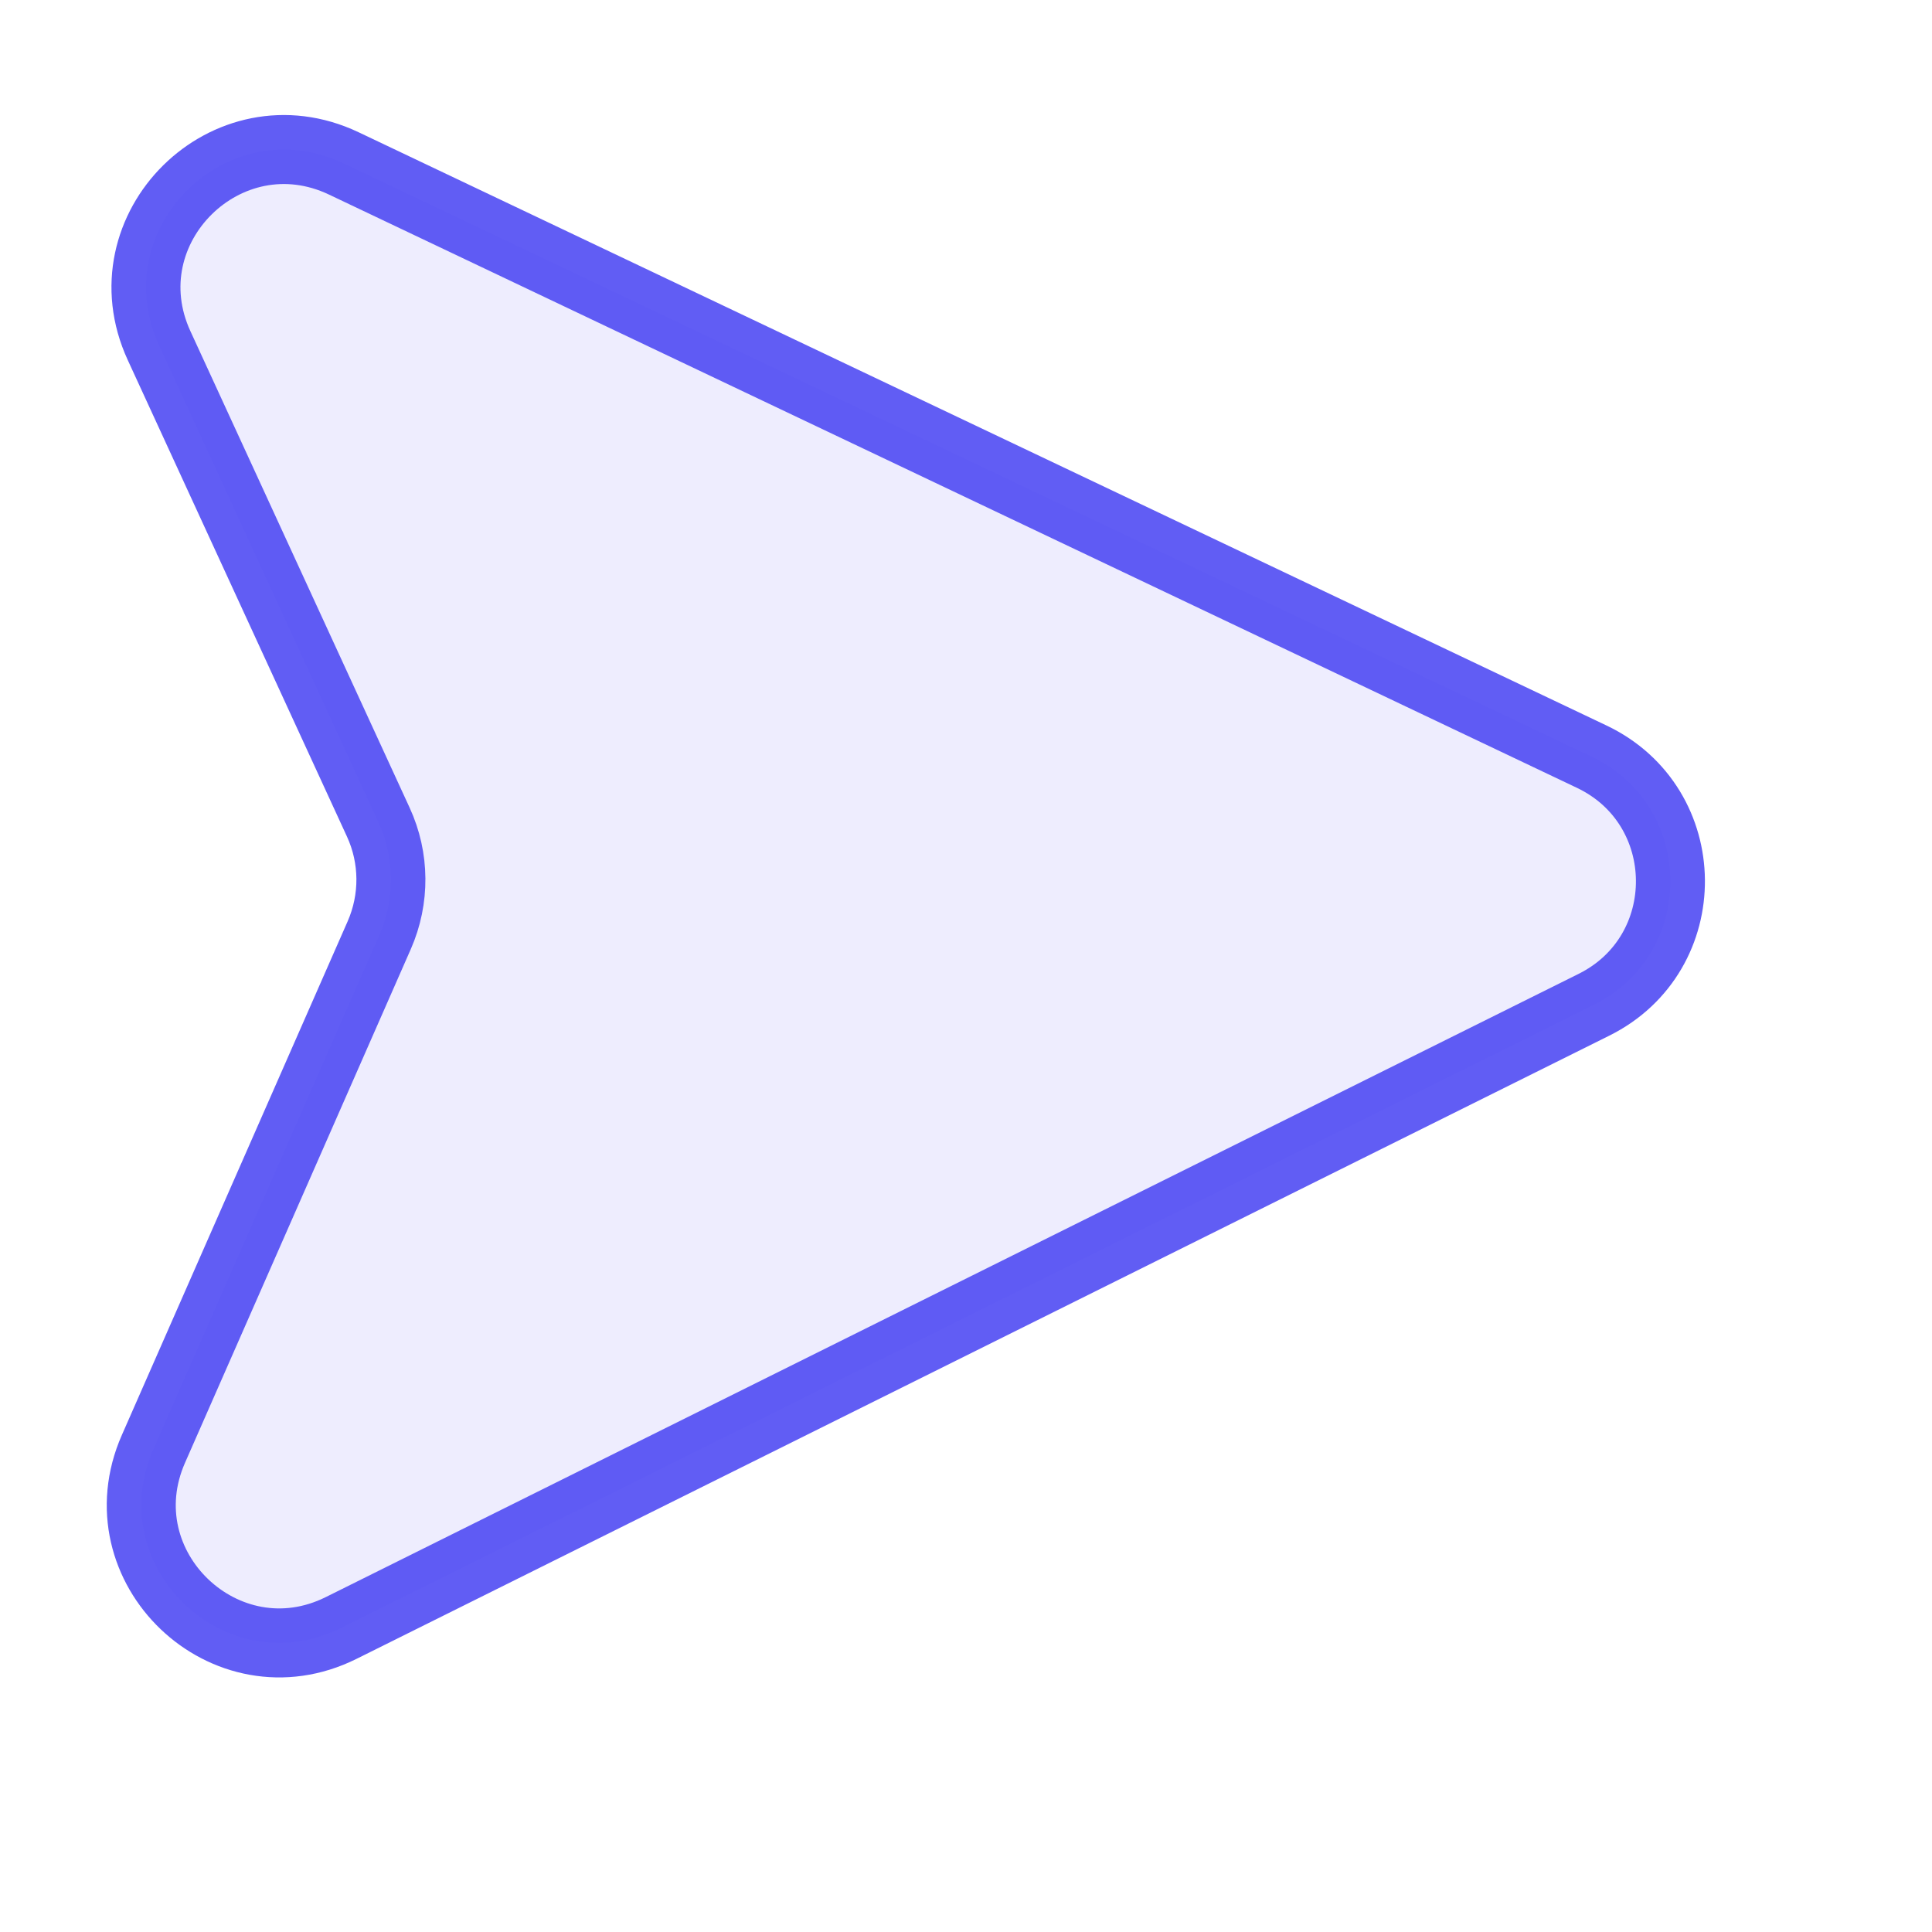 <svg width="14" height="14" viewBox="0 0 14 14" fill="none" xmlns="http://www.w3.org/2000/svg">
<path d="M11.534 5.483L2.491 1.184C1.646 0.783 0.762 1.656 1.153 2.505L2.741 5.957C2.861 6.217 2.863 6.515 2.748 6.777L1.112 10.499C0.735 11.355 1.635 12.213 2.472 11.797L11.55 7.281C12.297 6.91 12.287 5.841 11.534 5.483Z" fill="#504CF3" fill-opacity="0.1" stroke="#504CF3" stroke-opacity="0.9" stroke-width="0.5"/>
</svg>

